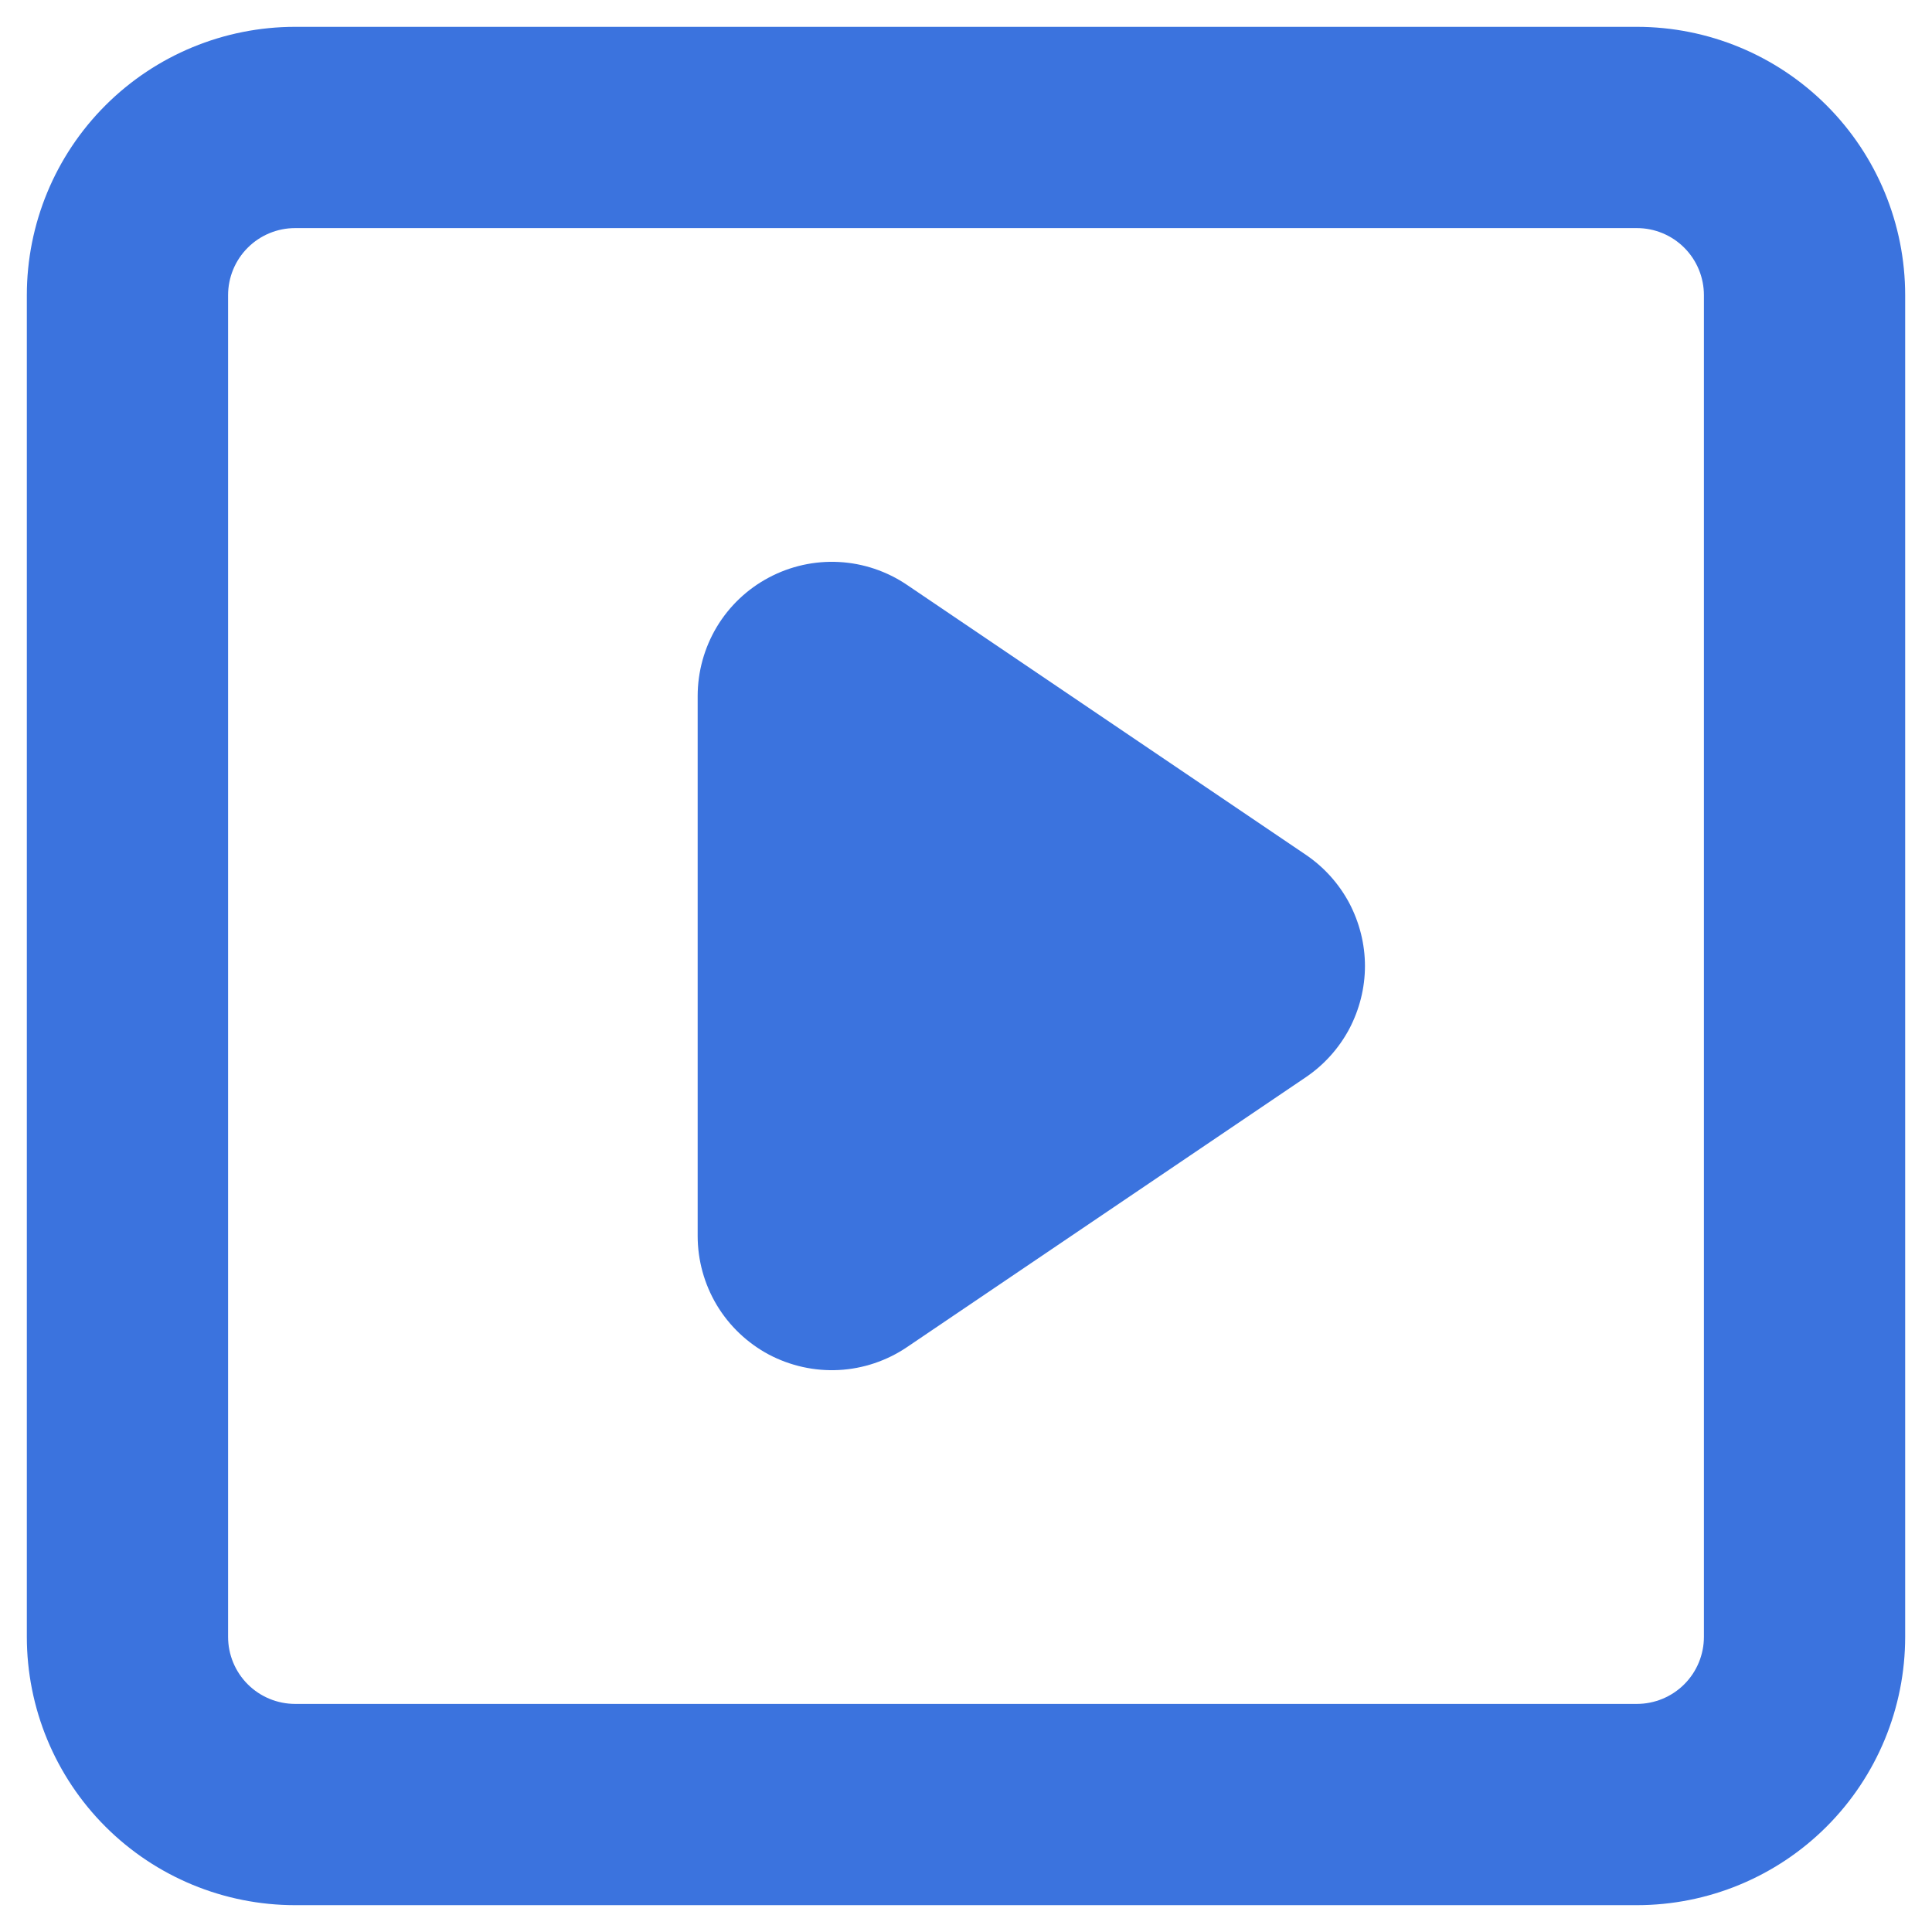 <svg width="18" height="18" viewBox="0 0 18 18" fill="none" xmlns="http://www.w3.org/2000/svg">
<path fill-rule="evenodd" clip-rule="evenodd" d="M2.75 2.125H15.25C15.416 2.125 15.575 2.191 15.692 2.308C15.809 2.425 15.875 2.584 15.875 2.75V15.25C15.875 15.416 15.809 15.575 15.692 15.692C15.575 15.809 15.416 15.875 15.25 15.875H2.75C2.584 15.875 2.425 15.809 2.308 15.692C2.191 15.575 2.125 15.416 2.125 15.25V2.75C2.125 2.584 2.191 2.425 2.308 2.308C2.425 2.191 2.584 2.125 2.75 2.125ZM0.25 2.75C0.25 2.087 0.513 1.451 0.982 0.982C1.451 0.513 2.087 0.25 2.75 0.25H15.25C15.913 0.25 16.549 0.513 17.018 0.982C17.487 1.451 17.75 2.087 17.75 2.75V15.25C17.75 15.913 17.487 16.549 17.018 17.018C16.549 17.487 15.913 17.75 15.25 17.75H2.75C2.087 17.75 1.451 17.487 0.982 17.018C0.513 16.549 0.25 15.913 0.25 15.25V2.75ZM12.168 7.965C12.337 8.08 12.475 8.234 12.571 8.414C12.666 8.595 12.717 8.796 12.717 9C12.717 9.204 12.666 9.405 12.571 9.586C12.475 9.766 12.337 9.92 12.168 10.035L8.45 12.551C8.262 12.678 8.043 12.752 7.816 12.764C7.59 12.776 7.364 12.726 7.163 12.62C6.963 12.513 6.795 12.354 6.678 12.159C6.562 11.965 6.5 11.742 6.5 11.515V6.485C6.5 6.258 6.562 6.035 6.678 5.841C6.795 5.646 6.963 5.487 7.163 5.381C7.364 5.274 7.59 5.224 7.816 5.236C8.043 5.248 8.262 5.322 8.45 5.449L12.168 7.965Z" fill="#3B73DE"/>
</svg>
